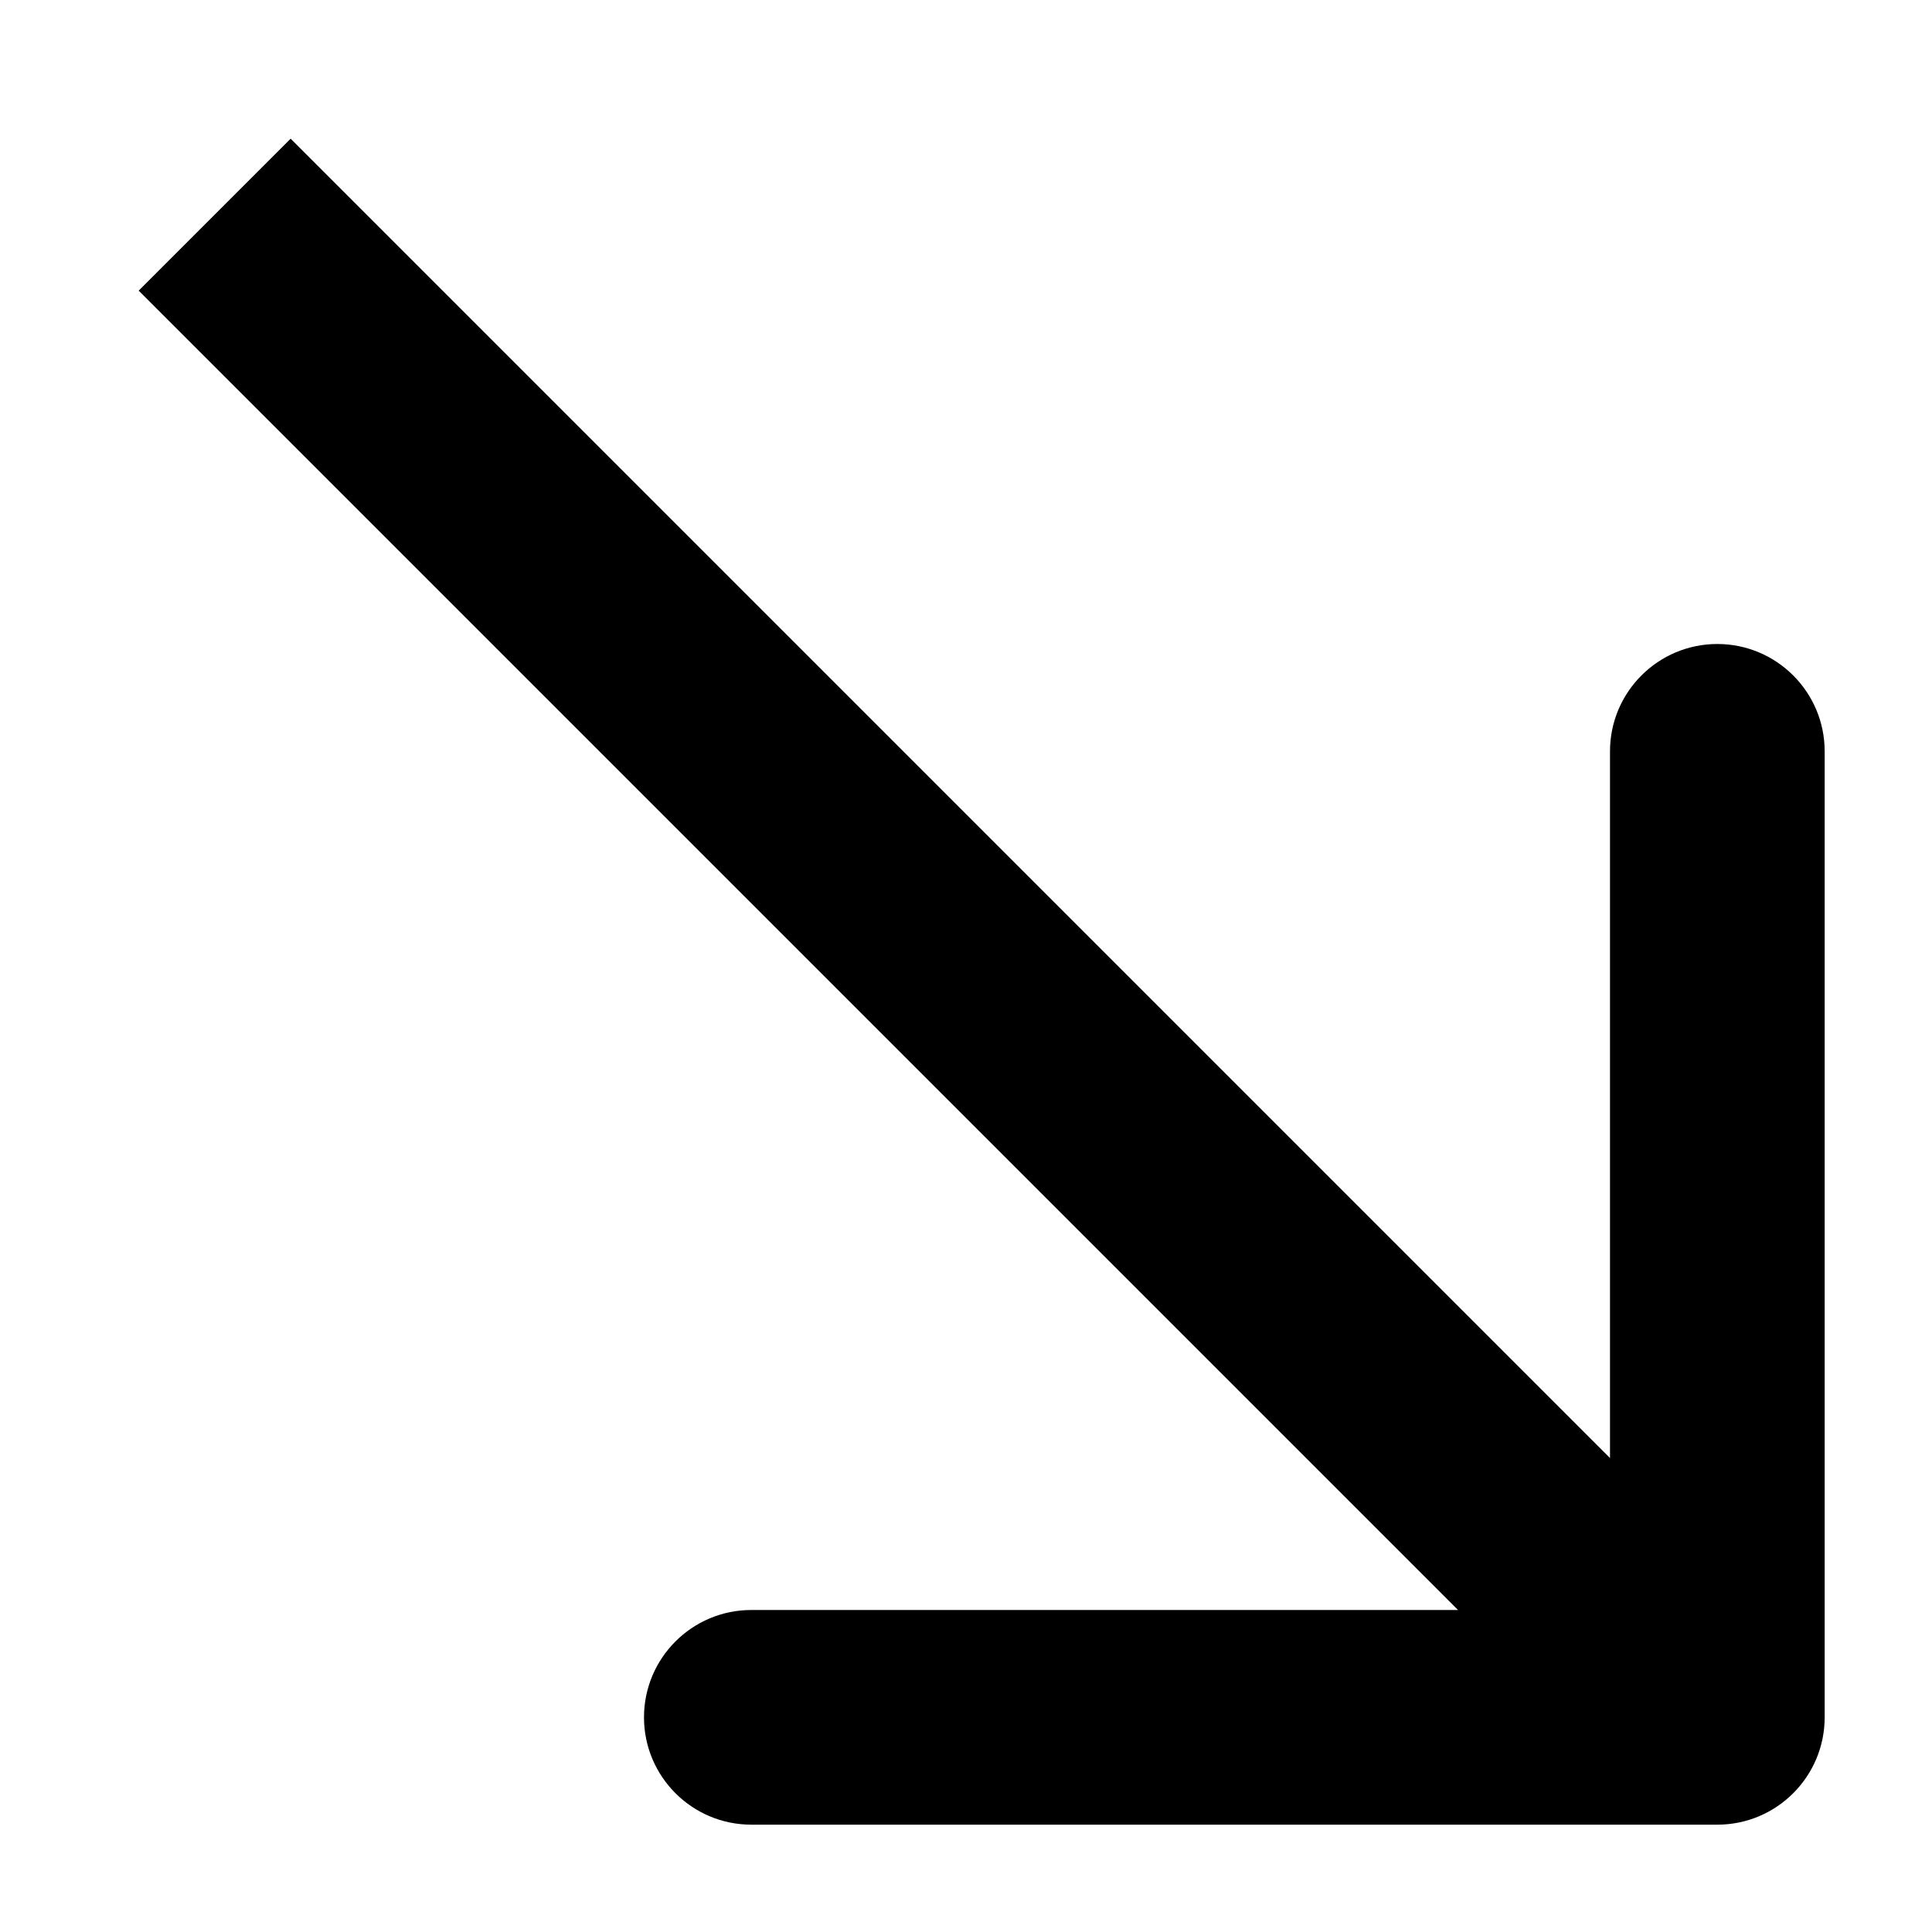 <?xml version="1.0" encoding="UTF-8"?> <svg xmlns="http://www.w3.org/2000/svg" width="9" height="9" viewBox="0 0 9 9" fill="none"><path d="M8 8.5C8.276 8.5 8.5 8.276 8.5 8L8.5 3.5C8.5 3.224 8.276 3 8 3C7.724 3 7.5 3.224 7.5 3.5L7.5 7.5L3.5 7.5C3.224 7.5 3 7.724 3 8C3 8.276 3.224 8.5 3.5 8.5L8 8.5ZM1 1L0.646 1.354L7.646 8.354L8 8L8.354 7.646L1.354 0.646L1 1Z" fill="black"></path></svg> 